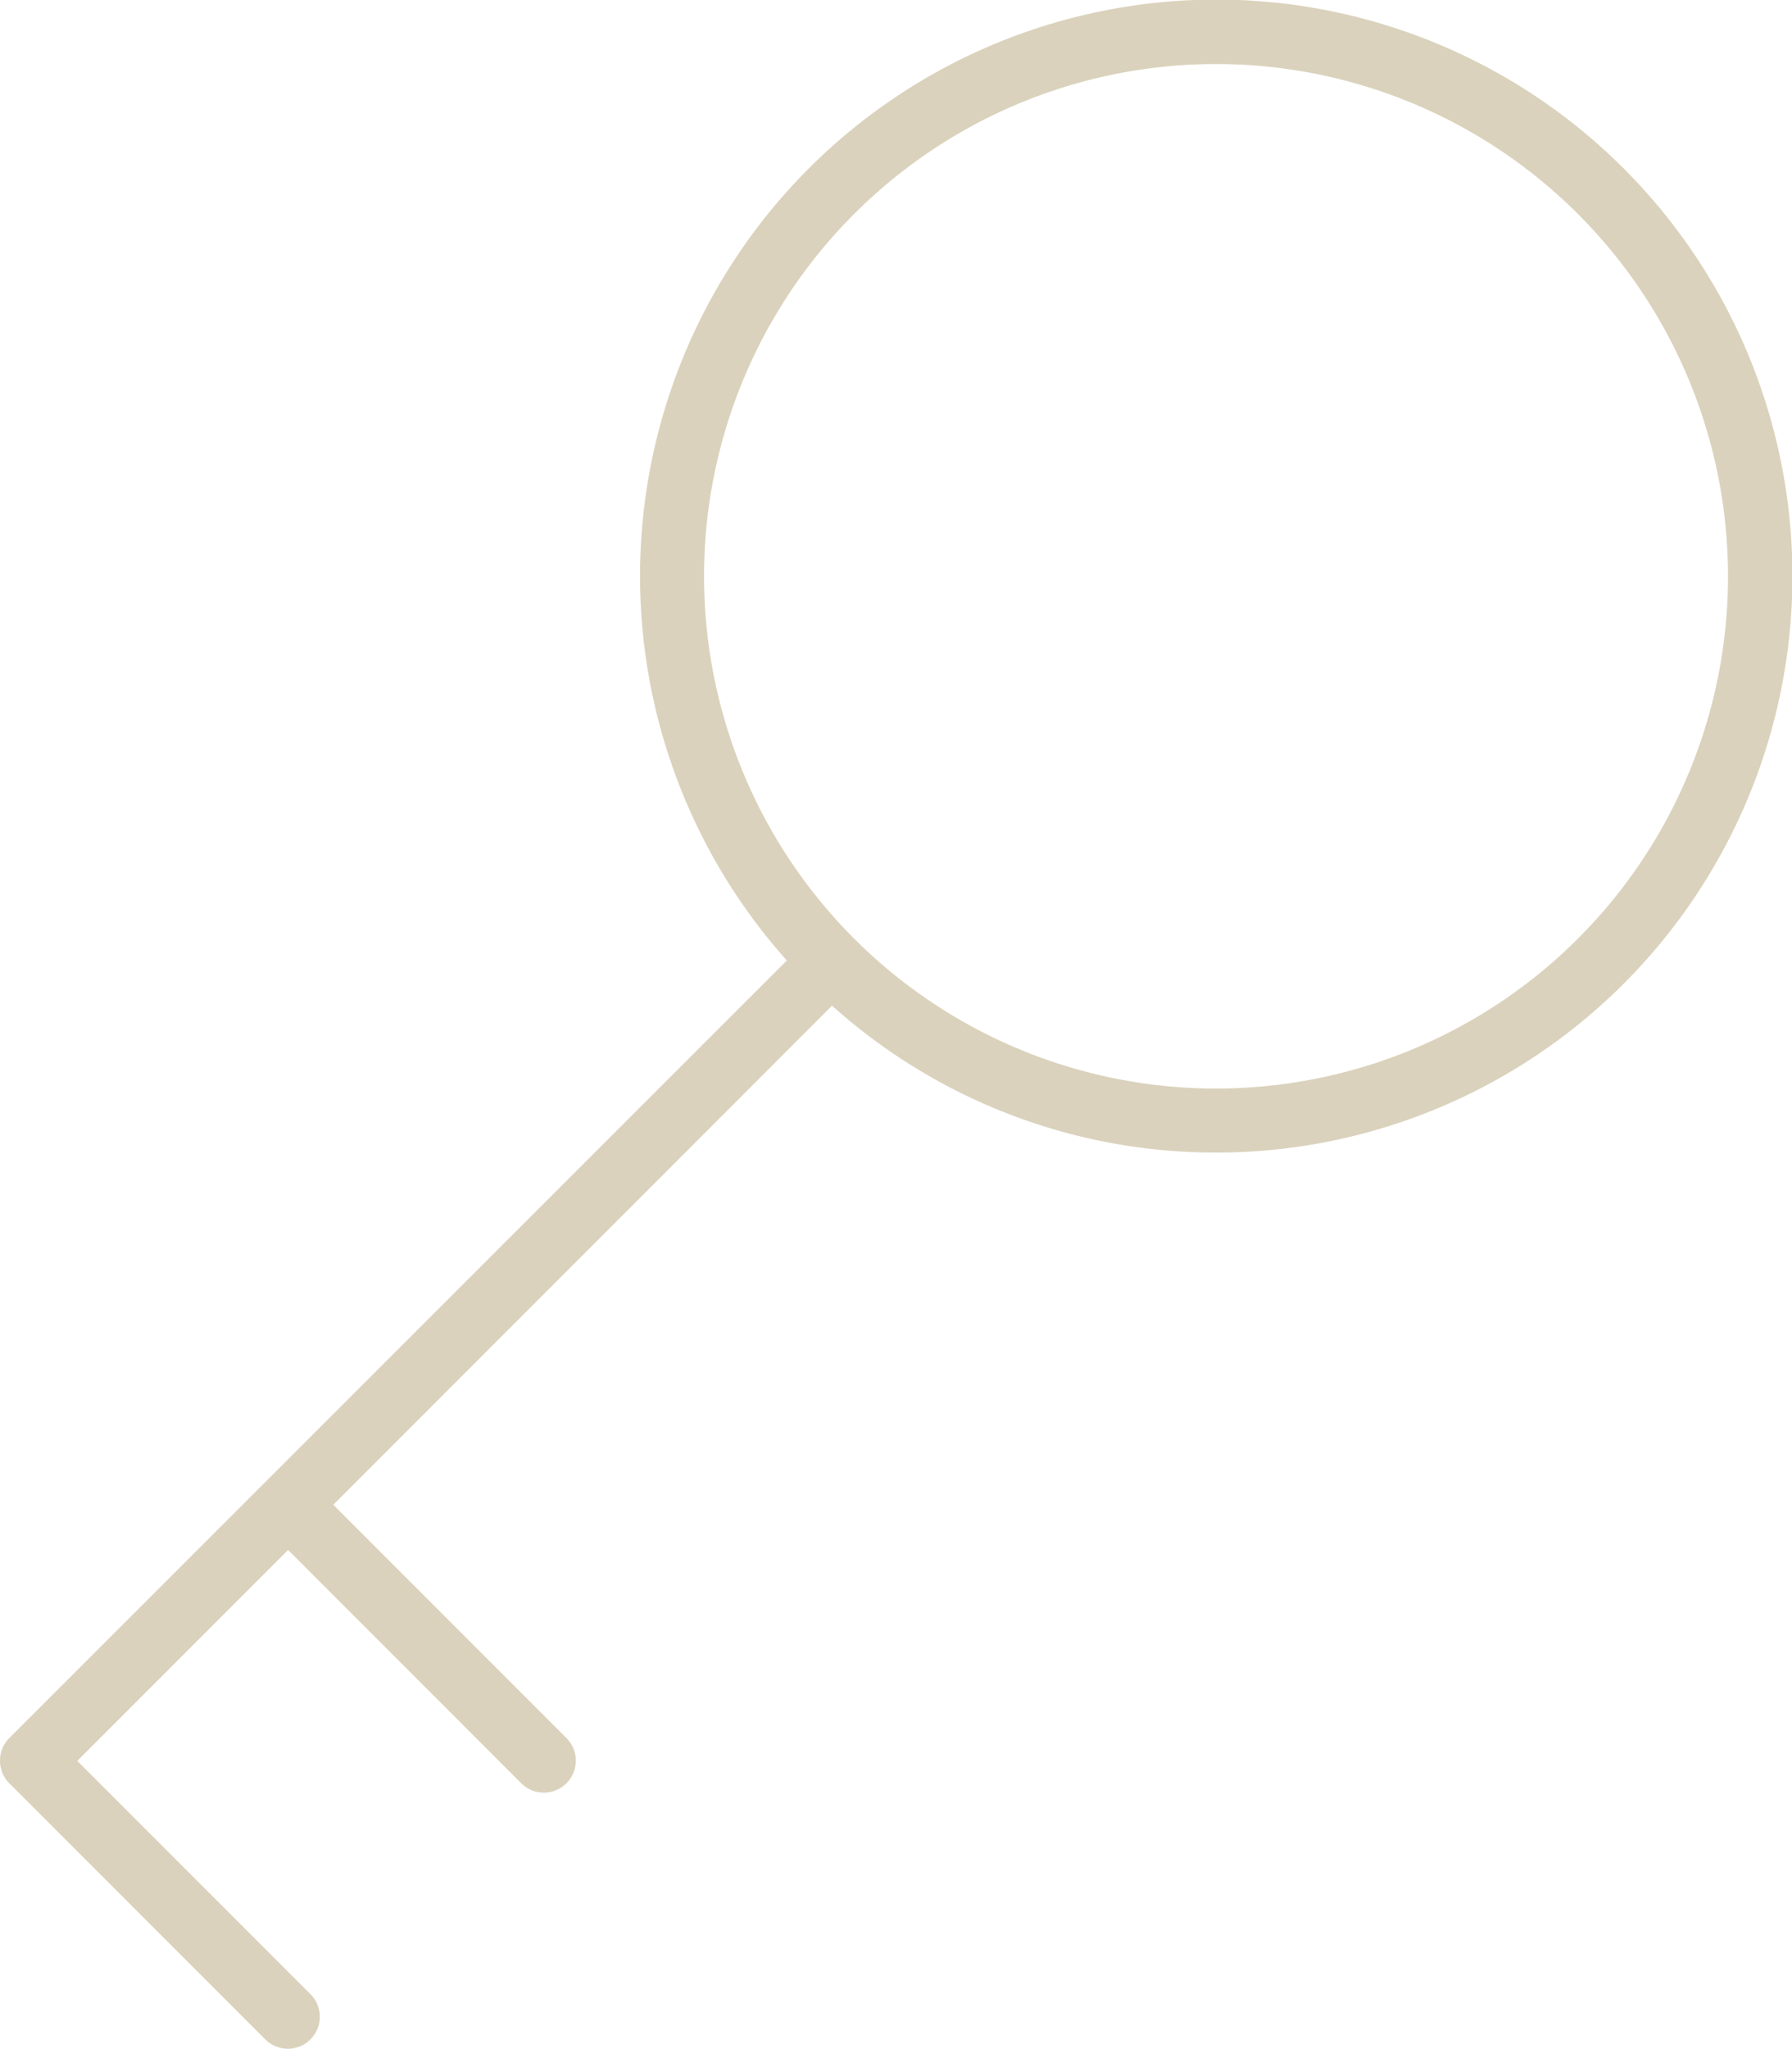 <svg xmlns="http://www.w3.org/2000/svg" width="78.754" height="89.987" viewBox="0 0 78.754 89.987">
  <path id="Trazado_178" data-name="Trazado 178" d="M84.063,3.063a22.5,22.5,0,1,1-19.486,11.25A22.5,22.5,0,0,1,84.063,3.063Zm0,47.813A25.322,25.322,0,1,0,65.2,42.438L31.029,76.592a1.411,1.411,0,0,0,0,1.986l11.25,11.25a1.4,1.4,0,1,0,1.986-1.986L34.018,77.594l9.264-9.264L53.529,78.578a1.4,1.4,0,1,0,1.986-1.986L45.268,66.344l21.92-21.92A25.226,25.226,0,0,0,84.063,50.875Z" transform="translate(-30.621 -0.25)" fill="#dad2bc"/>
</svg>
